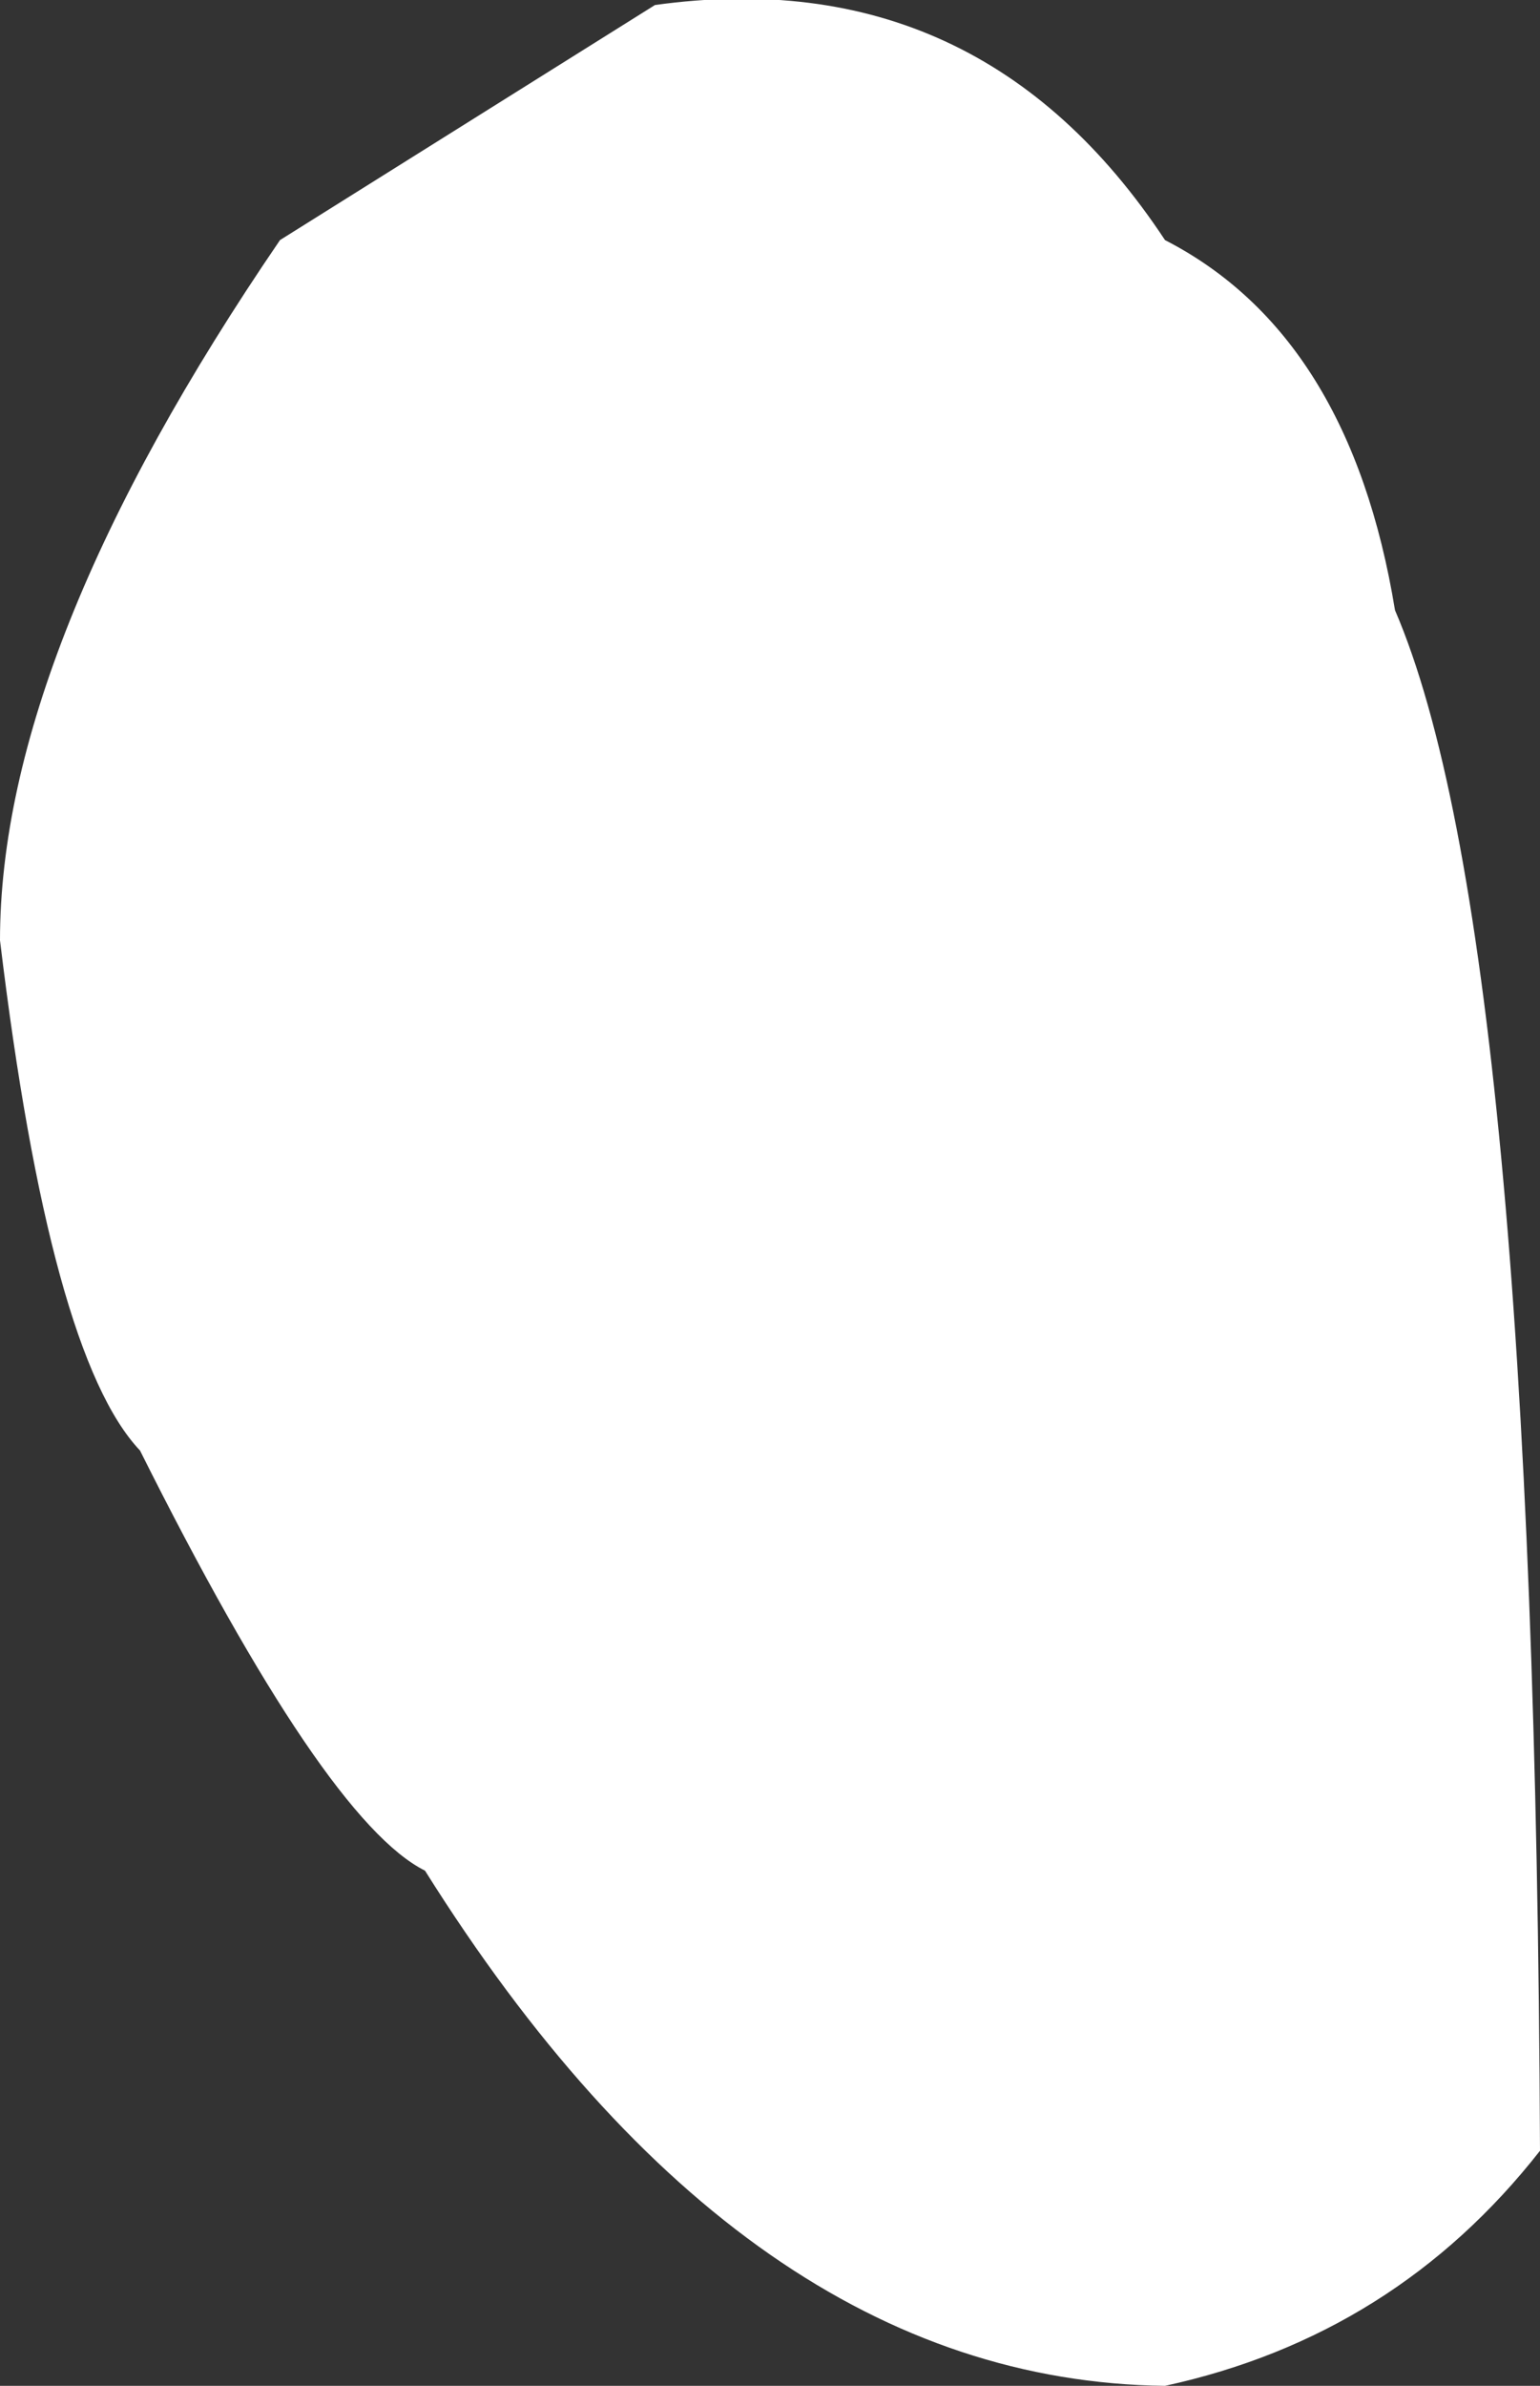 <?xml version="1.0" encoding="UTF-8" standalone="no"?>
<svg xmlns:xlink="http://www.w3.org/1999/xlink" height="23.85px" width="15.4px" xmlns="http://www.w3.org/2000/svg">
  <rect width="100%" height="100%" fill="#333333" stroke="none"/>
  <g transform="matrix(1.0, 0.0, 0.0, 1.0, 249.1, 173.3)">
    <path d="M-235.15 -167.2 Q-233.75 -163.95 -233.7 -151.8 -235.15 -149.95 -237.45 -149.45 -241.65 -149.5 -244.85 -154.6 -245.85 -155.1 -247.7 -158.8 -248.6 -159.75 -249.1 -163.9 -249.1 -166.8 -246.3 -170.9 L-242.55 -173.25 Q-239.3 -173.7 -237.45 -170.9 -235.6 -169.95 -235.15 -167.2" fill="#ffffff" fill-rule="evenodd" stroke="none"/>
  </g>
</svg>
